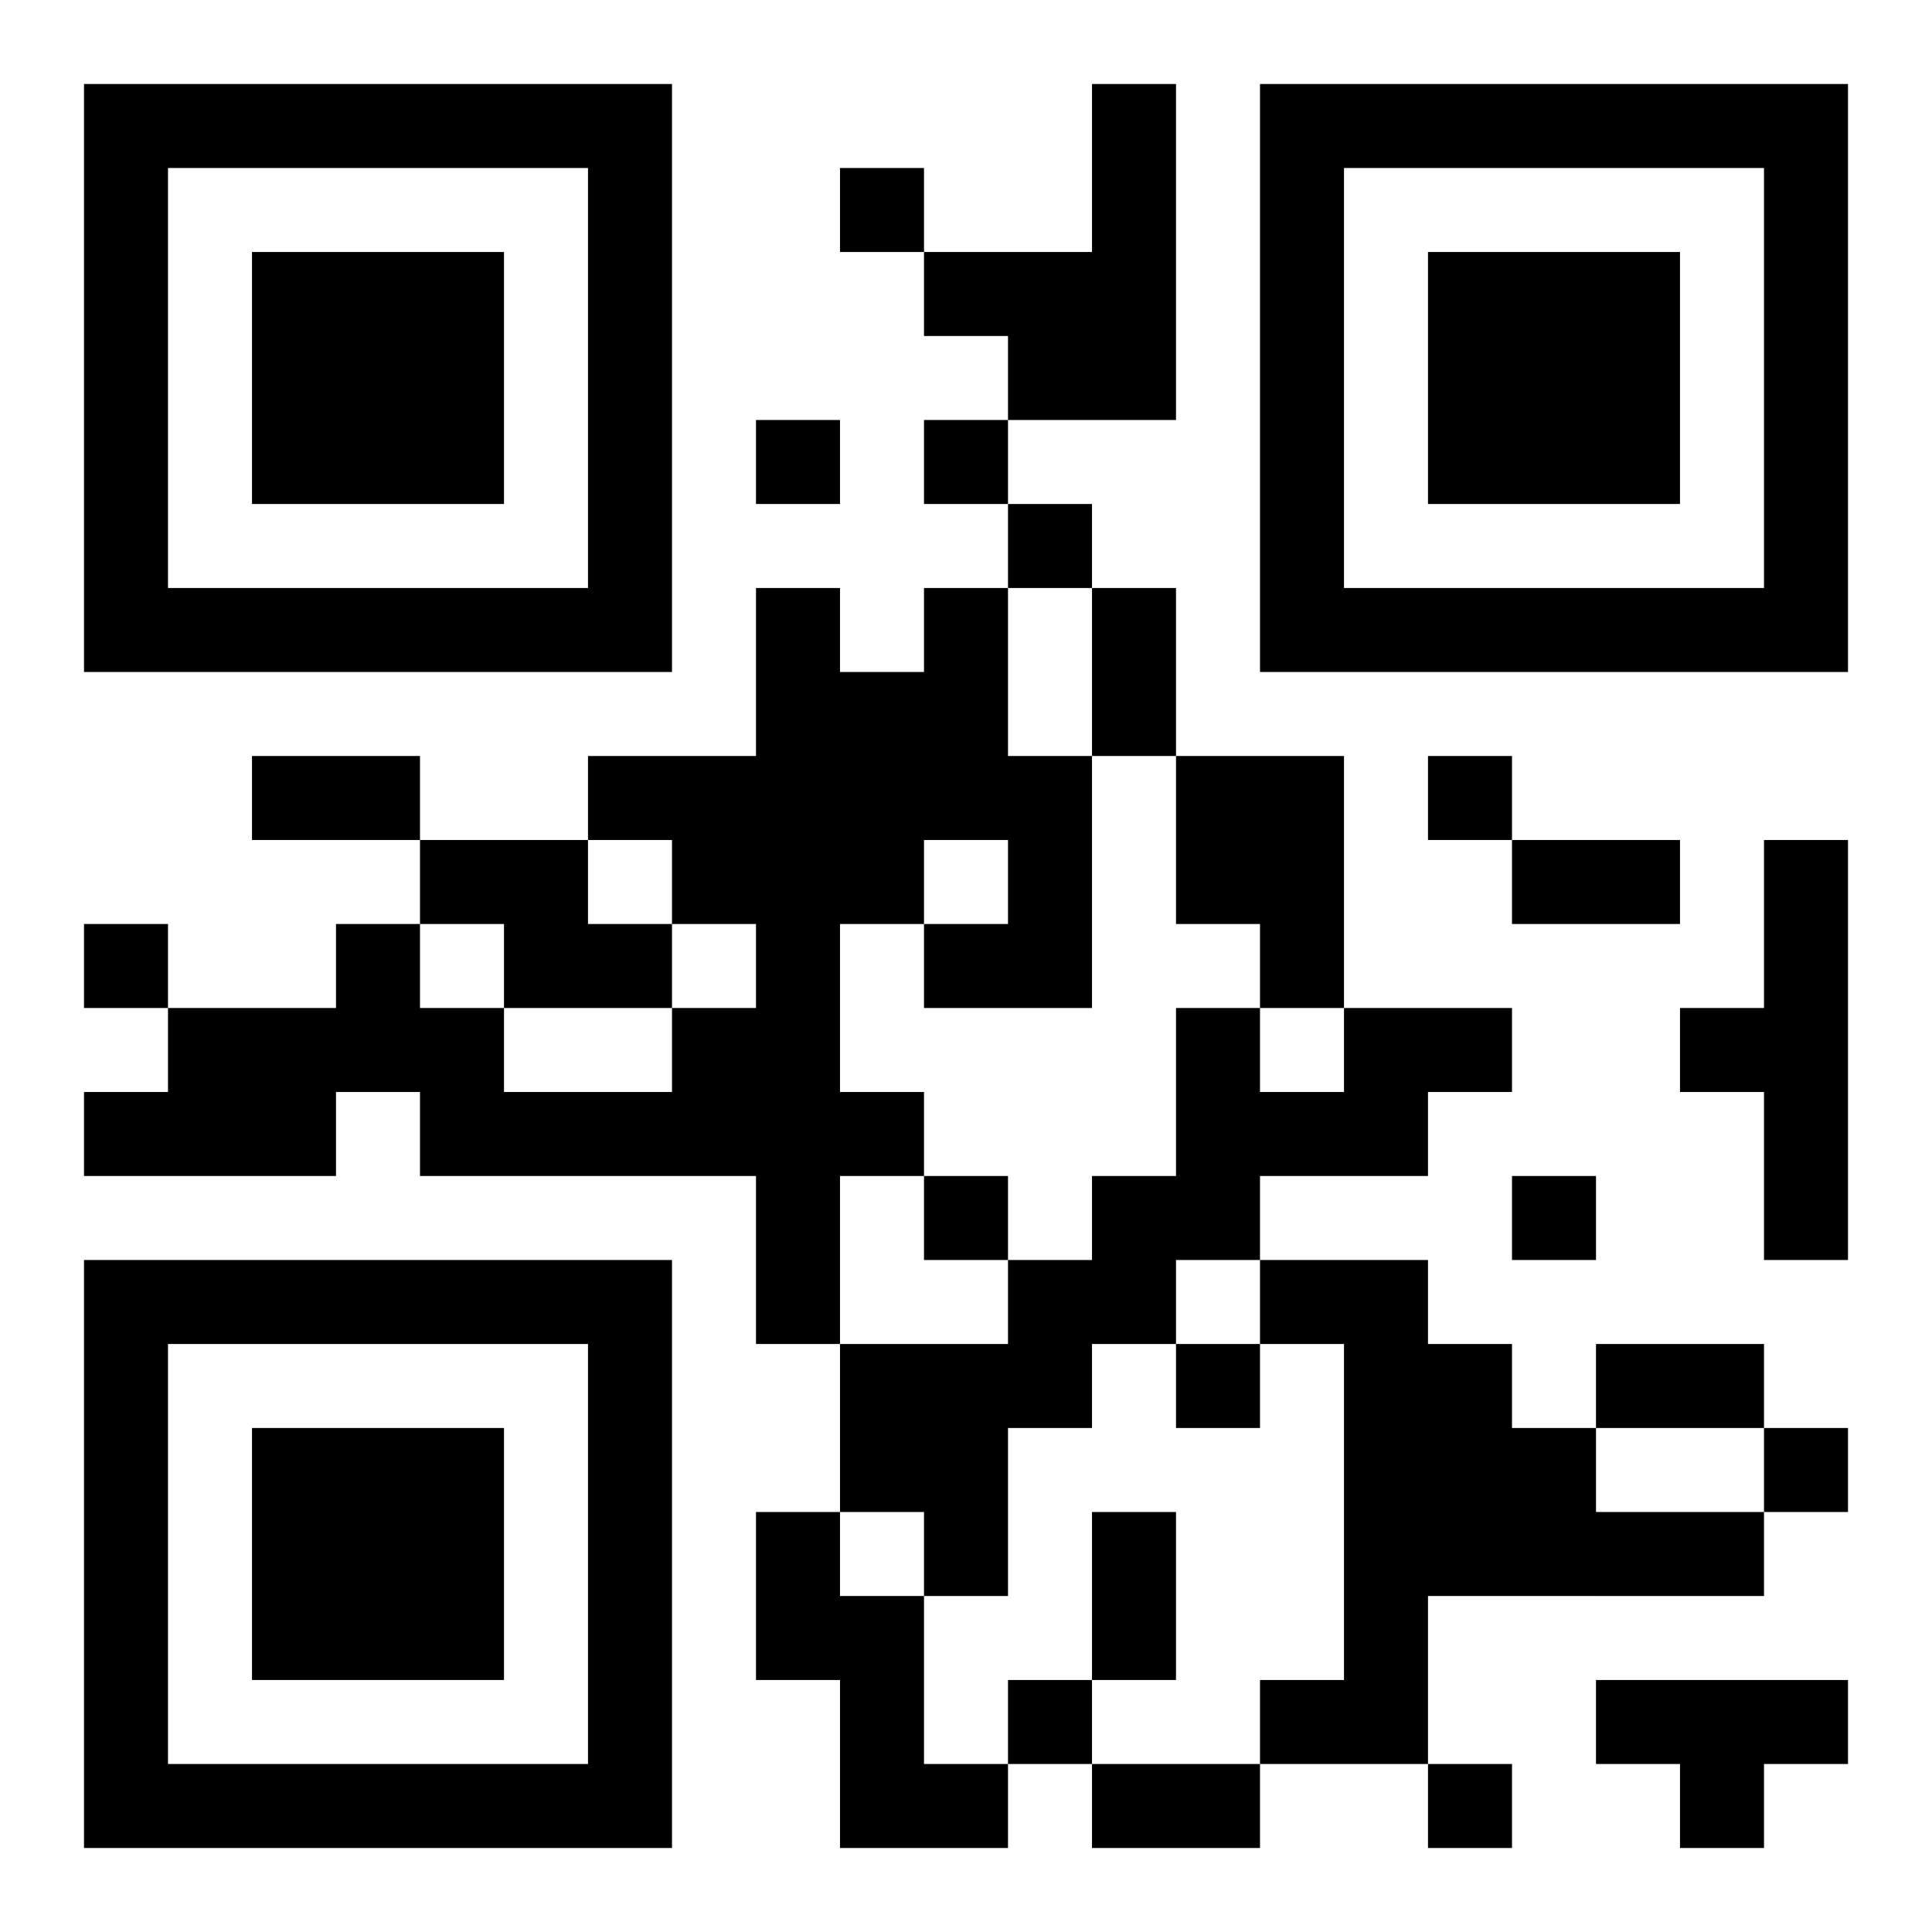 <?xml version="1.0" encoding="UTF-8"?>
<!DOCTYPE svg PUBLIC "-//W3C//DTD SVG 1.1//EN" "http://www.w3.org/Graphics/SVG/1.1/DTD/svg11.dtd">
<svg xmlns="http://www.w3.org/2000/svg" version="1.1" viewBox="0 0 23 23" stroke="none">
	<rect width="100%" height="100%" fill="#ffffff"/>
	<path d="M1,1h7v1h-7z M13,1h1v4h-1z M15,1h7v1h-7z M1,2h1v6h-1z M7,2h1v6h-1z M10,2h1v1h-1z M15,2h1v6h-1z M21,2h1v6h-1z M3,3h3v3h-3z M11,3h2v1h-2z M17,3h3v3h-3z M12,4h1v1h-1z M9,5h1v1h-1z M11,5h1v1h-1z M12,6h1v1h-1z M2,7h5v1h-5z M9,7h1v9h-1z M11,7h1v3h-1z M13,7h1v2h-1z M16,7h5v1h-5z M10,8h1v3h-1z M3,9h2v1h-2z M7,9h2v1h-2z M12,9h1v3h-1z M14,9h2v2h-2z M17,9h1v1h-1z M5,10h2v1h-2z M8,10h1v1h-1z M18,10h2v1h-2z M21,10h1v5h-1z M1,11h1v1h-1z M4,11h1v2h-1z M6,11h2v1h-2z M11,11h1v1h-1z M15,11h1v1h-1z M2,12h2v2h-2z M5,12h1v2h-1z M8,12h1v2h-1z M14,12h1v3h-1z M16,12h2v1h-2z M20,12h1v1h-1z M1,13h1v1h-1z M6,13h2v1h-2z M10,13h1v1h-1z M15,13h2v1h-2z M11,14h1v1h-1z M13,14h1v2h-1z M18,14h1v1h-1z M1,15h7v1h-7z M12,15h1v2h-1z M15,15h2v1h-2z M1,16h1v6h-1z M7,16h1v6h-1z M10,16h2v2h-2z M14,16h1v1h-1z M16,16h2v3h-2z M19,16h2v1h-2z M3,17h3v3h-3z M18,17h1v2h-1z M21,17h1v1h-1z M9,18h1v2h-1z M11,18h1v1h-1z M13,18h1v2h-1z M19,18h2v1h-2z M10,19h1v3h-1z M16,19h1v2h-1z M12,20h1v1h-1z M15,20h1v1h-1z M19,20h3v1h-3z M2,21h5v1h-5z M11,21h1v1h-1z M13,21h2v1h-2z M17,21h1v1h-1z M20,21h1v1h-1z" fill="#000000"/>
</svg>
